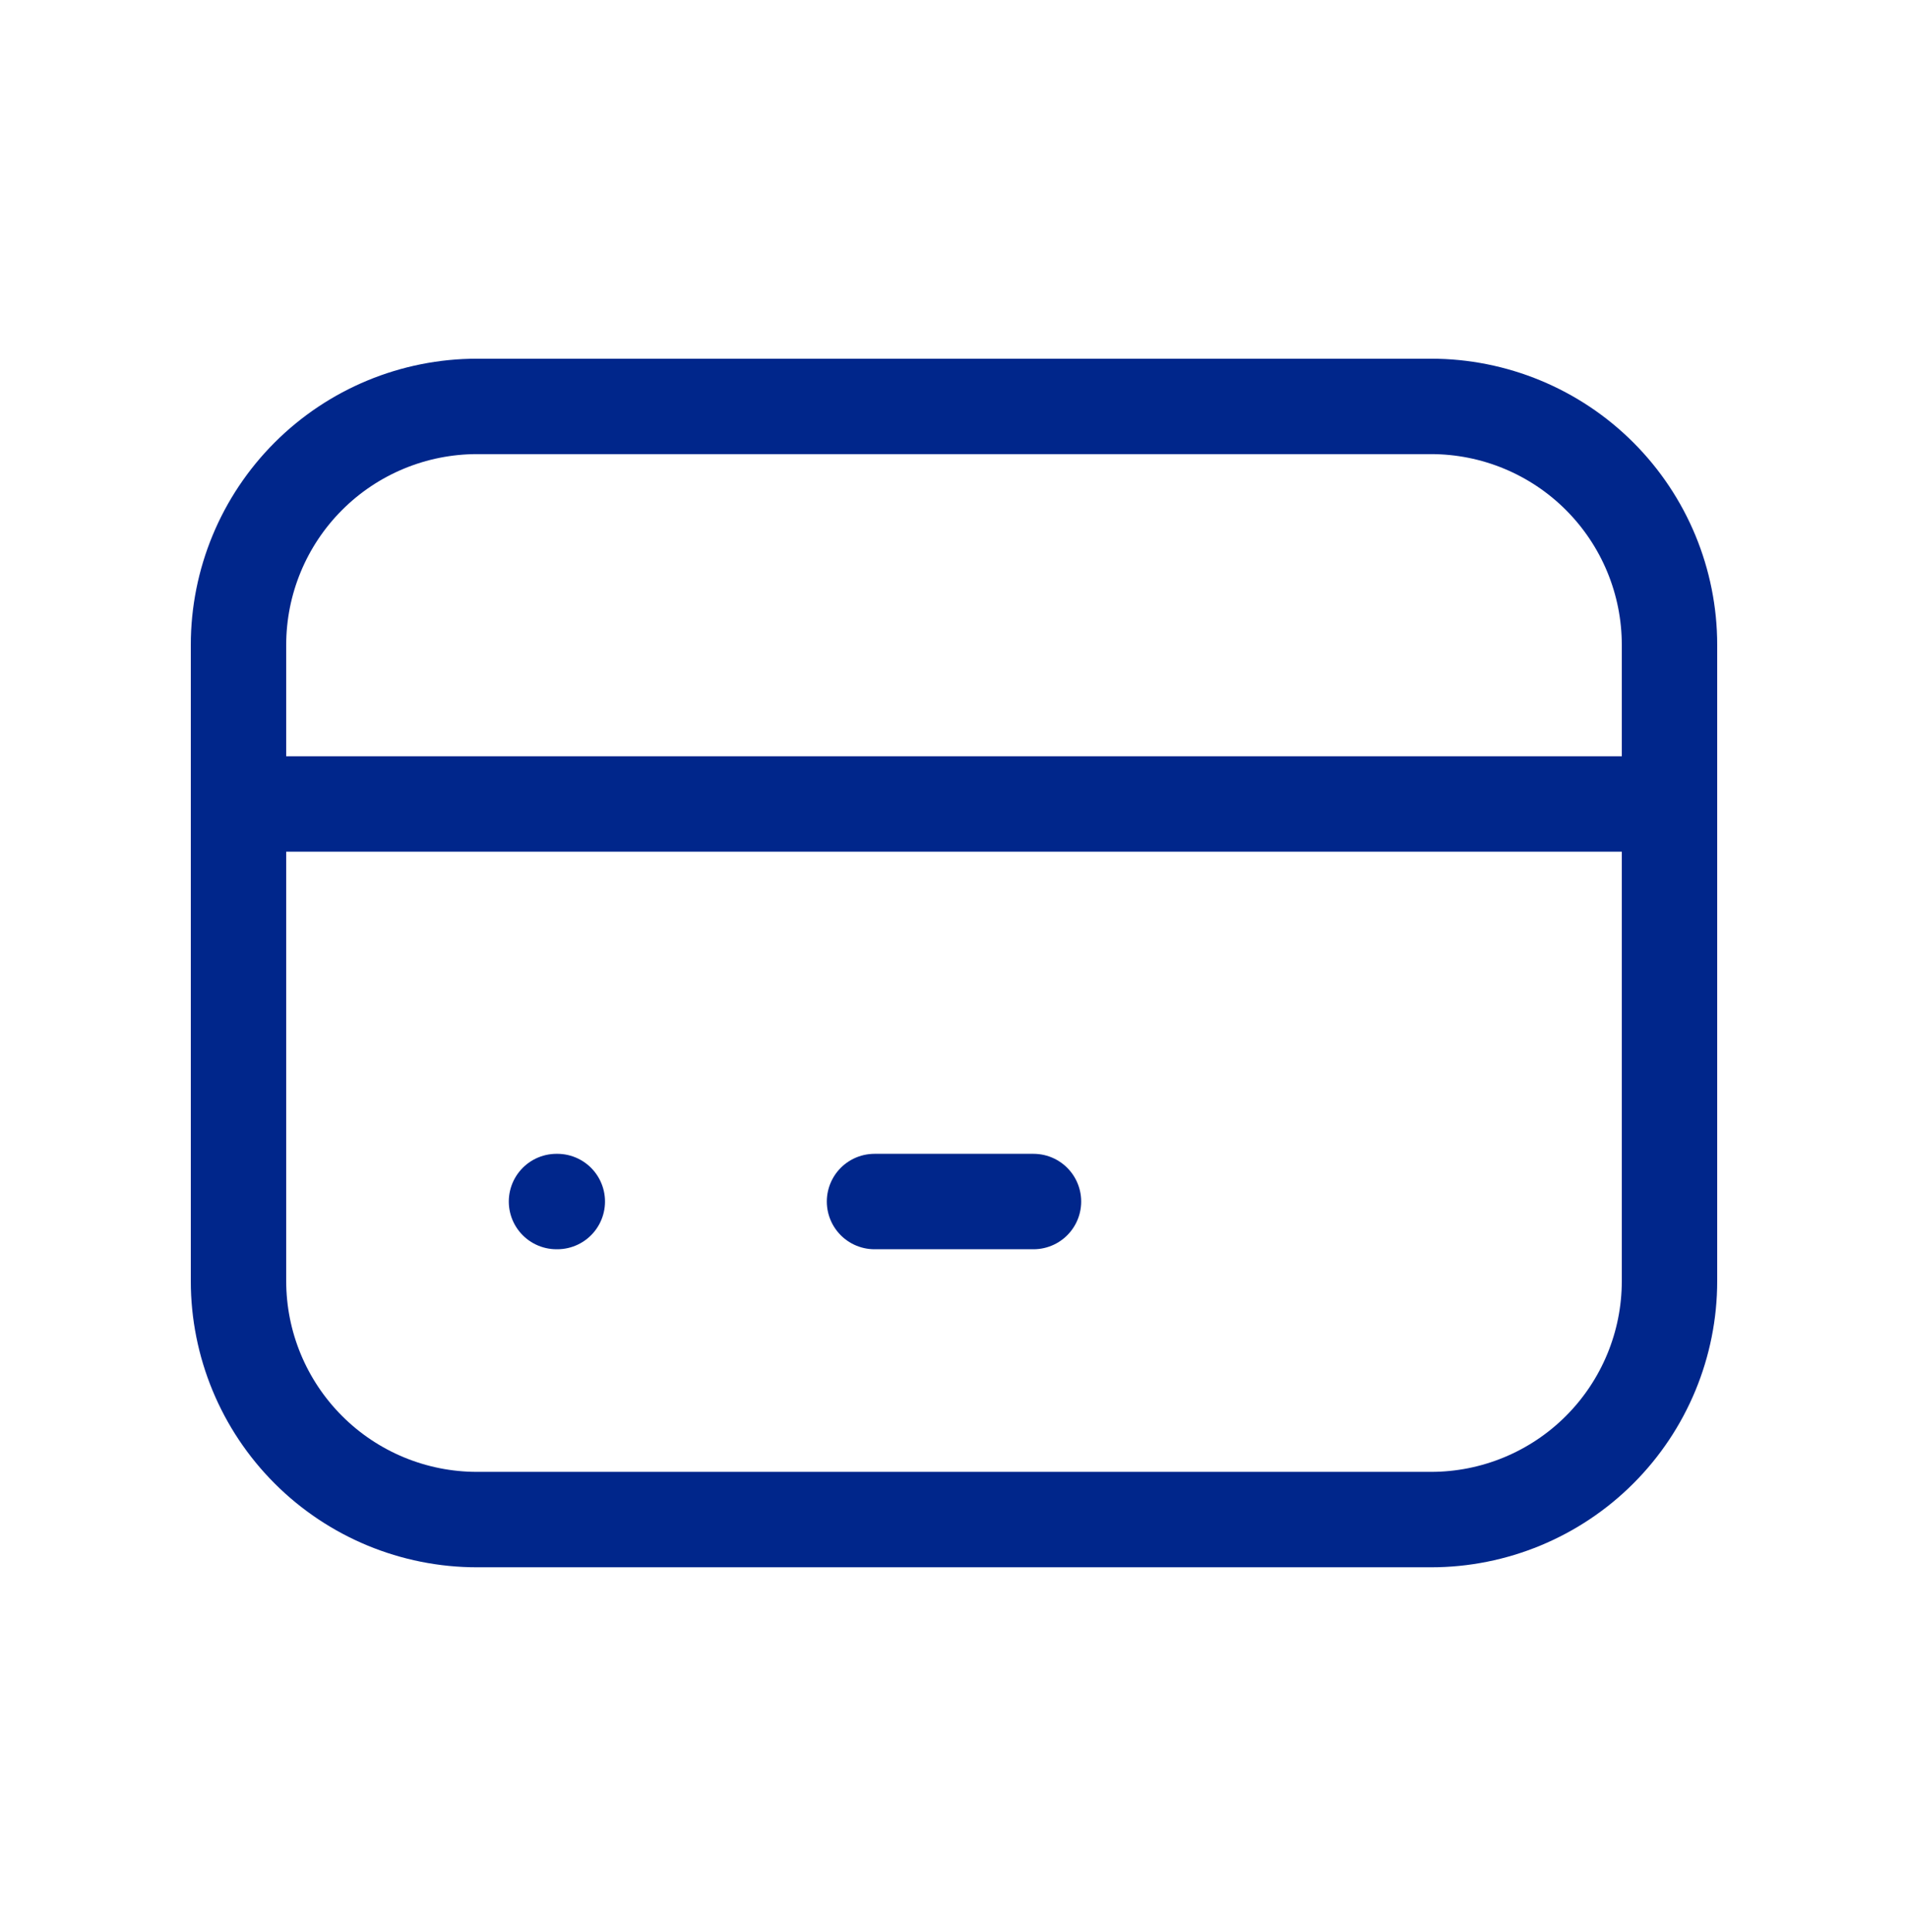 <svg width="80" height="81" viewBox="0 0 80 81" fill="none" xmlns="http://www.w3.org/2000/svg">
<path d="M10 33.703H70M23.333 50.37H23.367M36.667 50.37H43.333M10 27.037C10 24.384 11.054 21.841 12.929 19.966C14.804 18.09 17.348 17.037 20 17.037H60C62.652 17.037 65.196 18.09 67.071 19.966C68.946 21.841 70 24.384 70 27.037V53.703C70 56.355 68.946 58.899 67.071 60.774C65.196 62.65 62.652 63.703 60 63.703H20C17.348 63.703 14.804 62.65 12.929 60.774C11.054 58.899 10 56.355 10 53.703V27.037Z" stroke="#00268B" stroke-width="4" stroke-linecap="round" stroke-linejoin="round"></path>
</svg>

